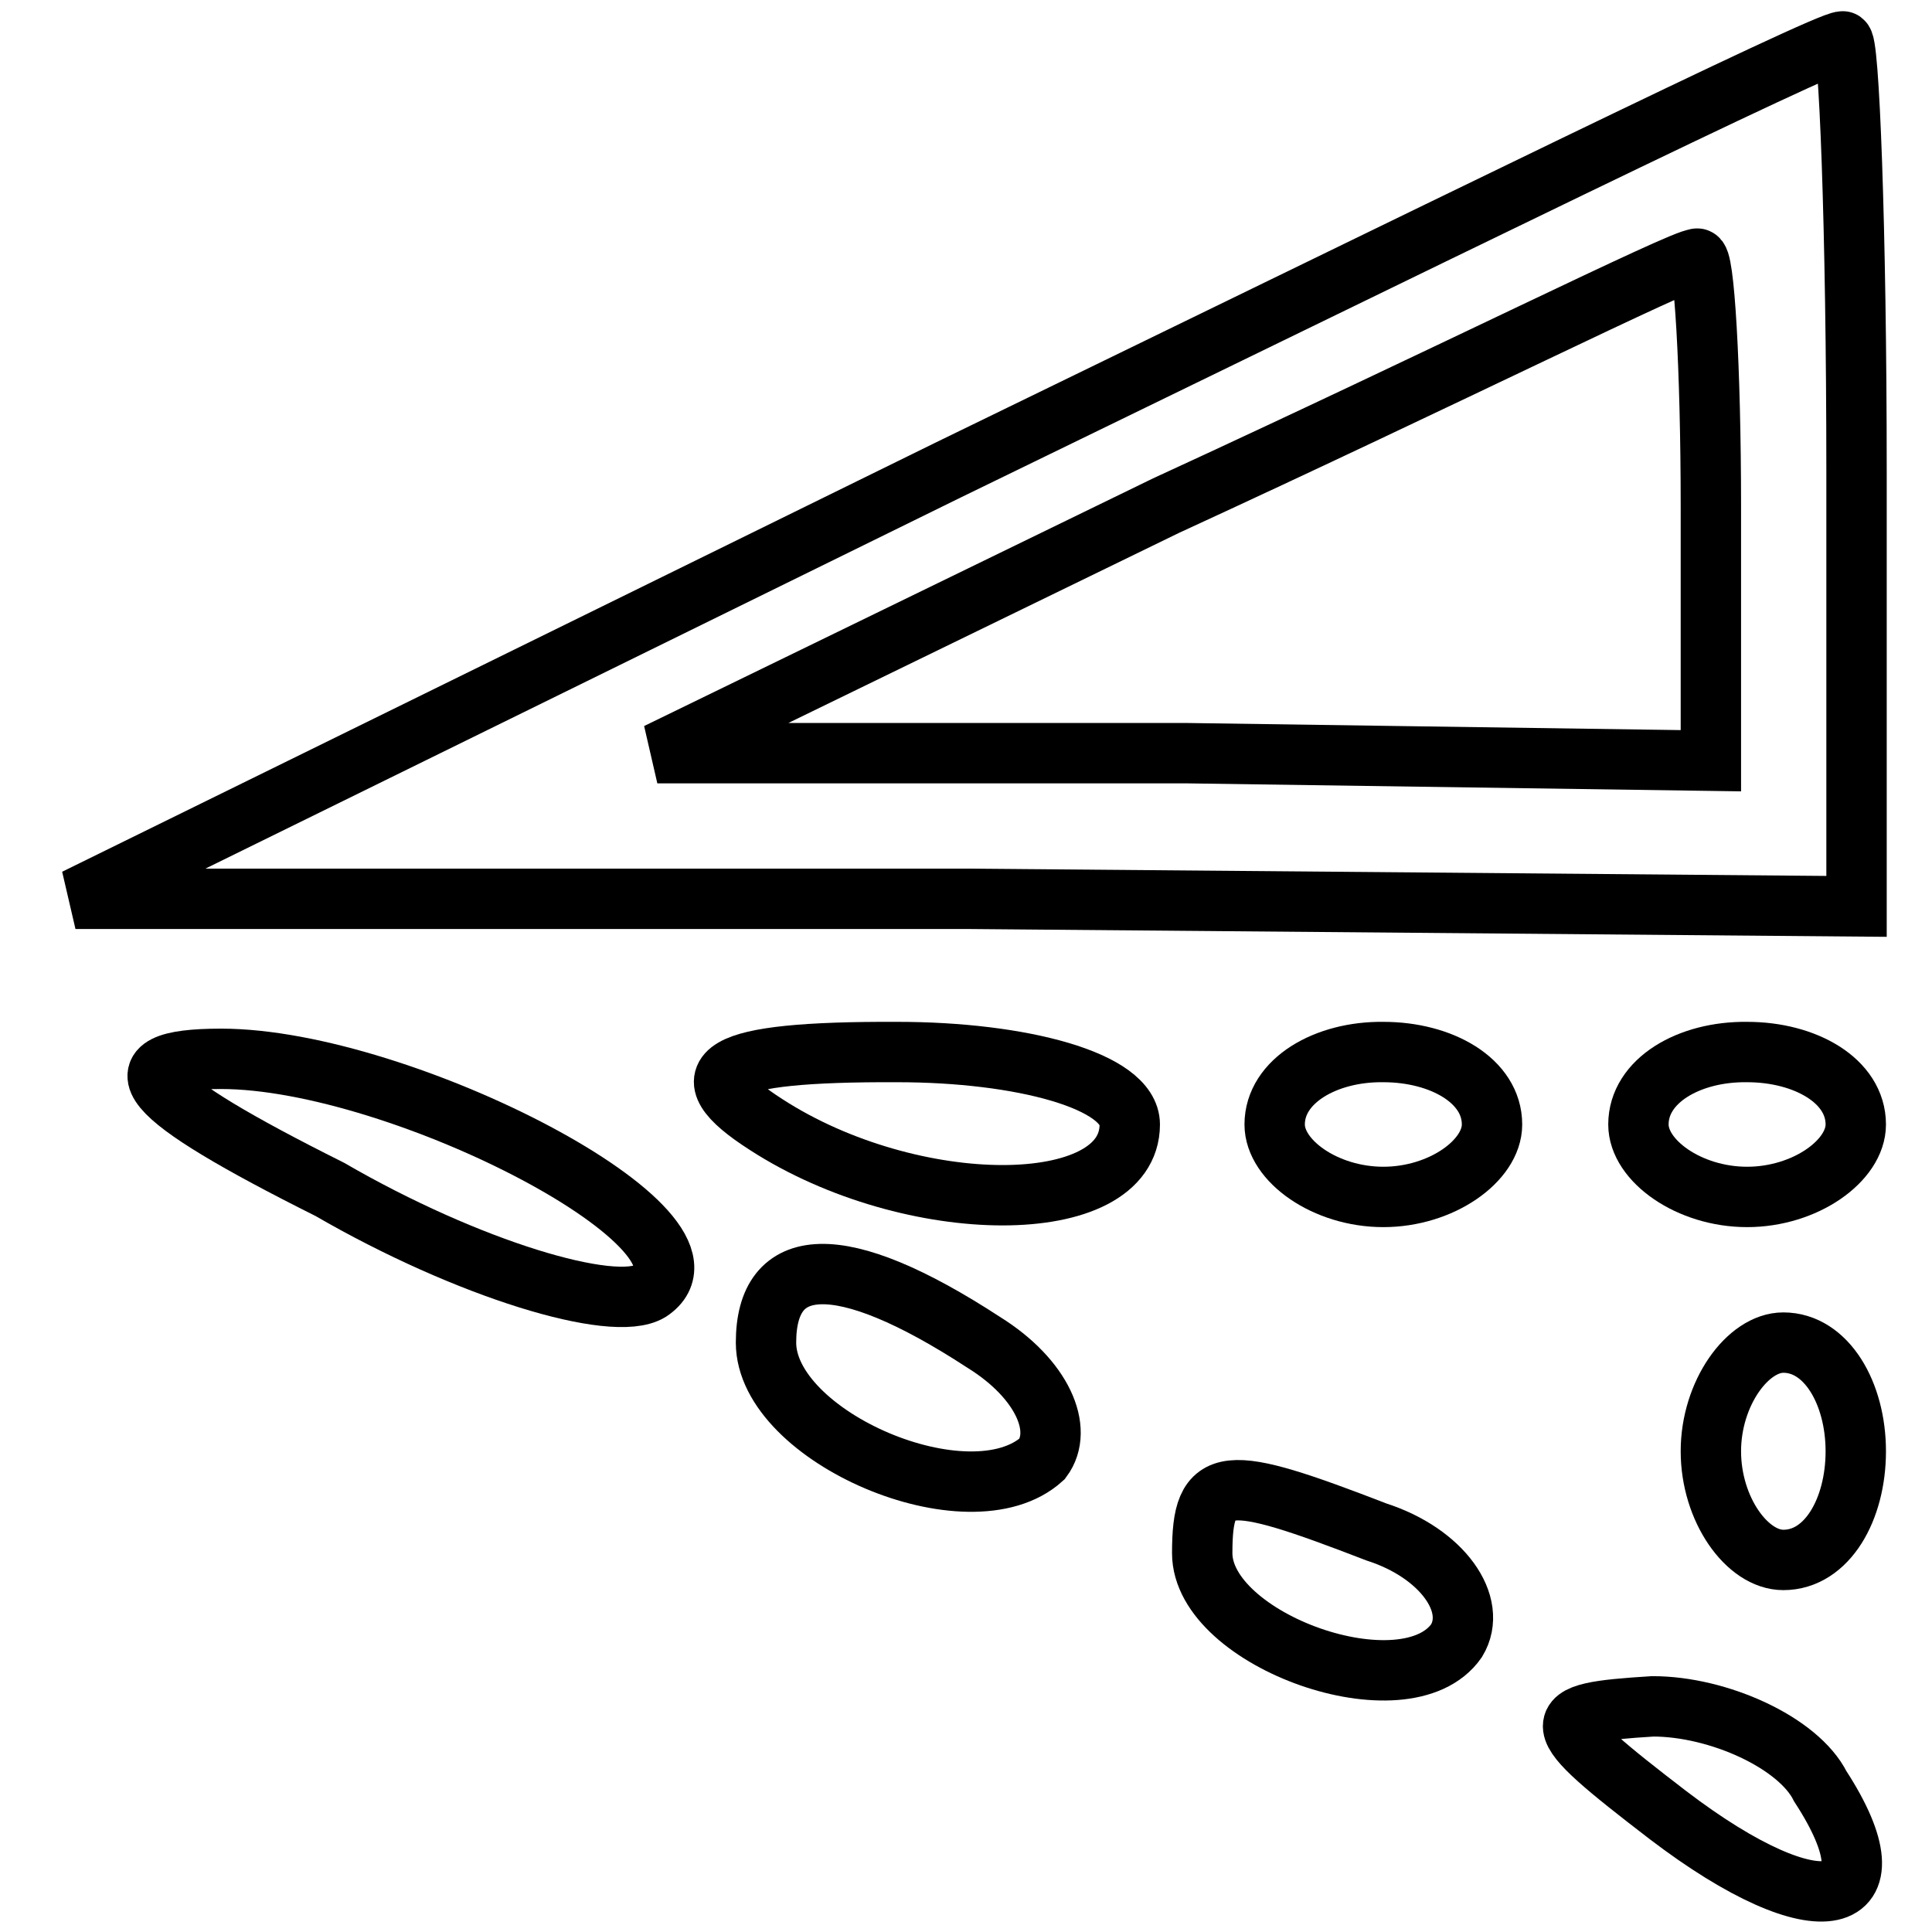 <?xml version="1.0" encoding="utf-8"?>
<!-- Svg Vector Icons : http://www.onlinewebfonts.com/icon -->
<!DOCTYPE svg PUBLIC "-//W3C//DTD SVG 1.1//EN" "http://www.w3.org/Graphics/SVG/1.1/DTD/svg11.dtd">
<svg version="1.1" xmlns="http://www.w3.org/2000/svg" xmlns:xlink="http://www.w3.org/1999/xlink" x="0px" y="0px" viewBox="0 0 256 256" enable-background="new 0 0 256 256" xml:space="preserve">
<g><g><g><path stroke-width="8" fill-opacity="0" stroke="#000000"  d="M125.6,62.3L10,119.1h118.5l117.5,1V62.3c0-31.8-1-57.8-1.9-56.8C242.1,5.4,189.2,31.4,125.6,62.3z M226.7,67.1v33.7l-69.4-1H87.1l67.4-32.8c37.6-17.3,68.4-32.7,70.3-32.7C225.8,33.4,226.7,48.8,226.7,67.1z"/><path stroke-width="8" fill-opacity="0" stroke="#000000"  d="M43.7,157.6C62,168.2,81.3,174,86.1,171.1c11.6-7.7-32.8-30.8-56.8-30.8C14.8,140.3,18.7,145.1,43.7,157.6z"/><path stroke-width="8" fill-opacity="0" stroke="#000000"  d="M101.5,149c19.3,12.5,48.2,12.5,48.2,0c0-5.8-14.4-9.6-30.8-9.6C94.8,139.3,90.9,142.2,101.5,149z"/><path stroke-width="8" fill-opacity="0" stroke="#000000"  d="M168.9,149c0,4.8,6.7,9.6,14.4,9.6c7.7,0,14.4-4.8,14.4-9.6c0-5.8-6.7-9.6-14.4-9.6C175.7,139.3,168.9,143.2,168.9,149z"/><path stroke-width="8" fill-opacity="0" stroke="#000000"  d="M217.1,149c0,4.8,6.7,9.6,14.4,9.6c7.7,0,14.4-4.8,14.4-9.6c0-5.8-6.7-9.6-14.4-9.6C223.8,139.3,217.1,143.2,217.1,149z"/><path stroke-width="8" fill-opacity="0" stroke="#000000"  d="M101.5,177.9c0,12.5,27,24.1,36.6,15.4c2.9-3.9,0-10.6-7.7-15.4C111.1,165.3,101.5,166.3,101.5,177.9z"/><path stroke-width="8" fill-opacity="0" stroke="#000000"  d="M226.7,192.3c0,7.7,4.8,14.4,9.6,14.4c5.8,0,9.6-6.7,9.6-14.4c0-7.7-3.9-14.4-9.6-14.4C231.6,177.9,226.7,184.6,226.7,192.3z"/><path stroke-width="8" fill-opacity="0" stroke="#000000"  d="M159.3,205.8c0,11.6,27,21.2,33.7,11.6c2.9-4.8-1.9-11.6-10.6-14.4C162.2,195.2,159.3,195.2,159.3,205.8z"/><path stroke-width="8" fill-opacity="0" stroke="#000000"  d="M221,240.5c20.2,15.4,30.8,12.5,20.2-3.8c-2.9-5.8-13.5-10.6-22.2-10.6C204.6,227,204.6,227.9,221,240.5z"/></g></g></g>
</svg>